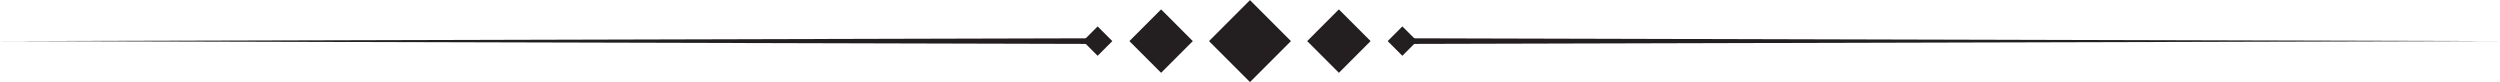 <?xml version="1.0" encoding="UTF-8"?>
<!DOCTYPE svg PUBLIC '-//W3C//DTD SVG 1.0//EN'
          'http://www.w3.org/TR/2001/REC-SVG-20010904/DTD/svg10.dtd'>
<svg height="117" preserveAspectRatio="xMidYMid meet" version="1.0" viewBox="197.6 441.6 3560.7 116.7" width="3561" xmlns="http://www.w3.org/2000/svg" xmlns:xlink="http://www.w3.org/1999/xlink" zoomAndPan="magnify"
><g fill="#231f20"
  ><g id="change1_3"
    ><path d="M1936.68 458.74H2019.21V541.27H1936.68z" transform="rotate(45.001 1977.958 499.98)"
    /></g
    ><g
    ><g id="change1_4"
      ><path d="M2072.62 468.07H2136.49V531.94H2072.62z" transform="rotate(45.001 2104.568 499.978)"
        /><path d="M2180.17 485.22H2209.74V514.79H2180.17z" transform="rotate(45.001 2194.975 499.977)"
      /></g
      ><g id="change1_2"
      ><path d="M1819.4 468.07H1883.27V531.94H1819.4z" transform="rotate(134.999 1851.343 499.999)"
        /><path d="M1746.14 485.22H1775.71V514.79H1746.14z" transform="rotate(134.999 1760.936 499.999)"
      /></g
    ></g
    ><g id="change1_1"
    ><path d="M2191.66 495.95L3758.28 500 2191.66 504.05z"
      /><path d="M1764.23 504.05L197.61 500 1764.23 495.95z"
    /></g
  ></g
></svg
>
